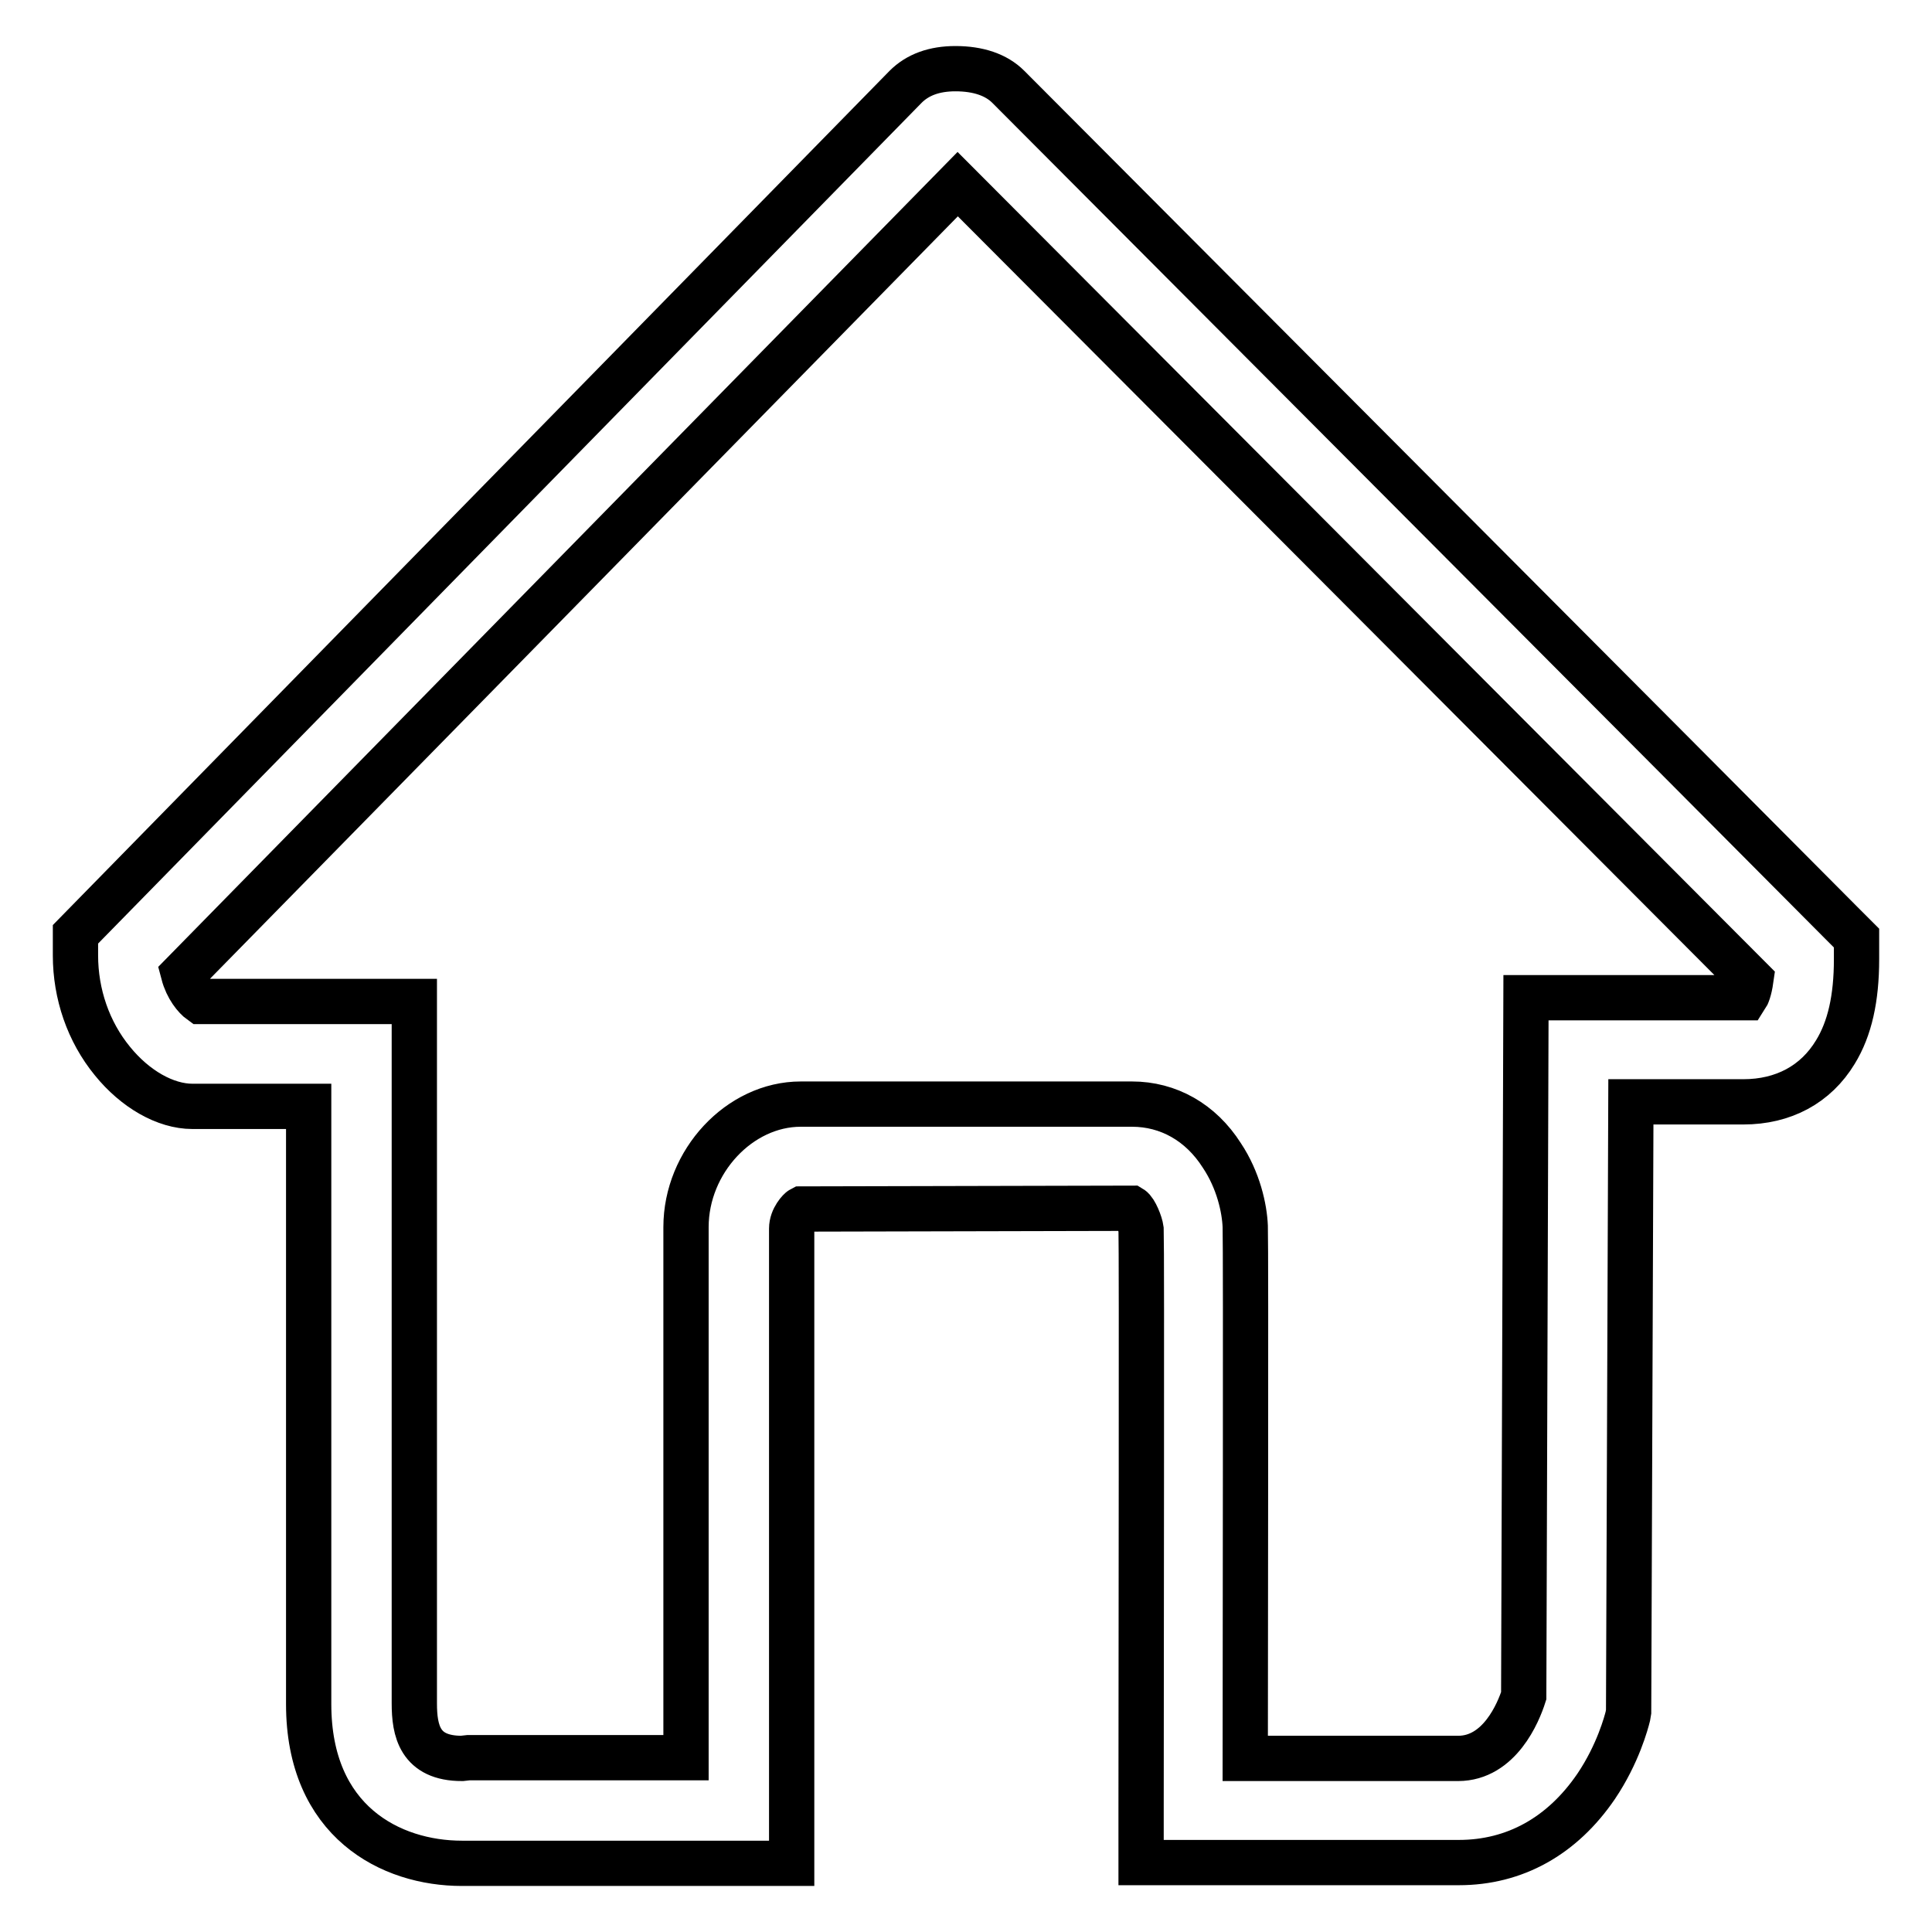 <?xml version="1.0" encoding="utf-8"?>
<!-- Svg Vector Icons : http://www.onlinewebfonts.com/icon -->
<!DOCTYPE svg PUBLIC "-//W3C//DTD SVG 1.1//EN" "http://www.w3.org/Graphics/SVG/1.1/DTD/svg11.dtd">
<svg version="1.1" xmlns="http://www.w3.org/2000/svg" xmlns:xlink="http://www.w3.org/1999/xlink" x="0px" y="0px" viewBox="0 0 256 256" enable-background="new 0 0 256 256" xml:space="preserve">
<g> <path stroke-width="6" fill-opacity="0" stroke="#000000"  d="M25.5,146.6h15.4v79.2c0,15.6,10.9,21.1,20.3,21.1c0.6,0,1.1,0,1.3,0h42.4v-84.1c0-1.4,1.1-2.5,1.3-2.6 l43.7-0.1c0.5,0.3,1.2,2,1.3,2.8c0.1,2.4,0,59.5,0,77l0,6.9h42.1c7.4,0,13.7-3.5,18.2-10.1c2.9-4.3,4-8.5,4.2-9.3l0.1-0.6l0.3-80.8 H231c5.3,0,9.6-2.3,12.2-6.6c1.9-3.1,2.8-7.1,2.8-12.3v-2.8l-2-2C233.7,111.9,134,11.9,133.6,11.5c-1.6-1.6-4-2.4-7-2.4 c-2.8,0-5,0.8-6.6,2.4L10,123.8v2.8c0,5.1,1.7,10.1,4.9,14C17.9,144.3,21.9,146.6,25.5,146.6z M231.3,132.2c-0.1,0-0.2,0-0.3,0 h-28.8l-0.3,92.5c-0.7,2.2-3.2,8.3-8.7,8.3h-28.2c0-10.5,0.1-67.7,0-70.5c-0.1-2.4-0.9-6.1-3.1-9.4c-2.8-4.4-7.1-6.8-11.9-6.8 h-43.9c-8.1,0-15.2,7.6-15.2,16.3v70.3l-28.8,0l-0.9,0.1c-5.6,0-6.3-3.7-6.3-7.3v-93H26.6c-0.7-0.5-1.8-1.8-2.3-3.7L126.9,24.4 l105.1,105.4C231.8,131.2,231.5,131.9,231.3,132.2z"/></g>
</svg>